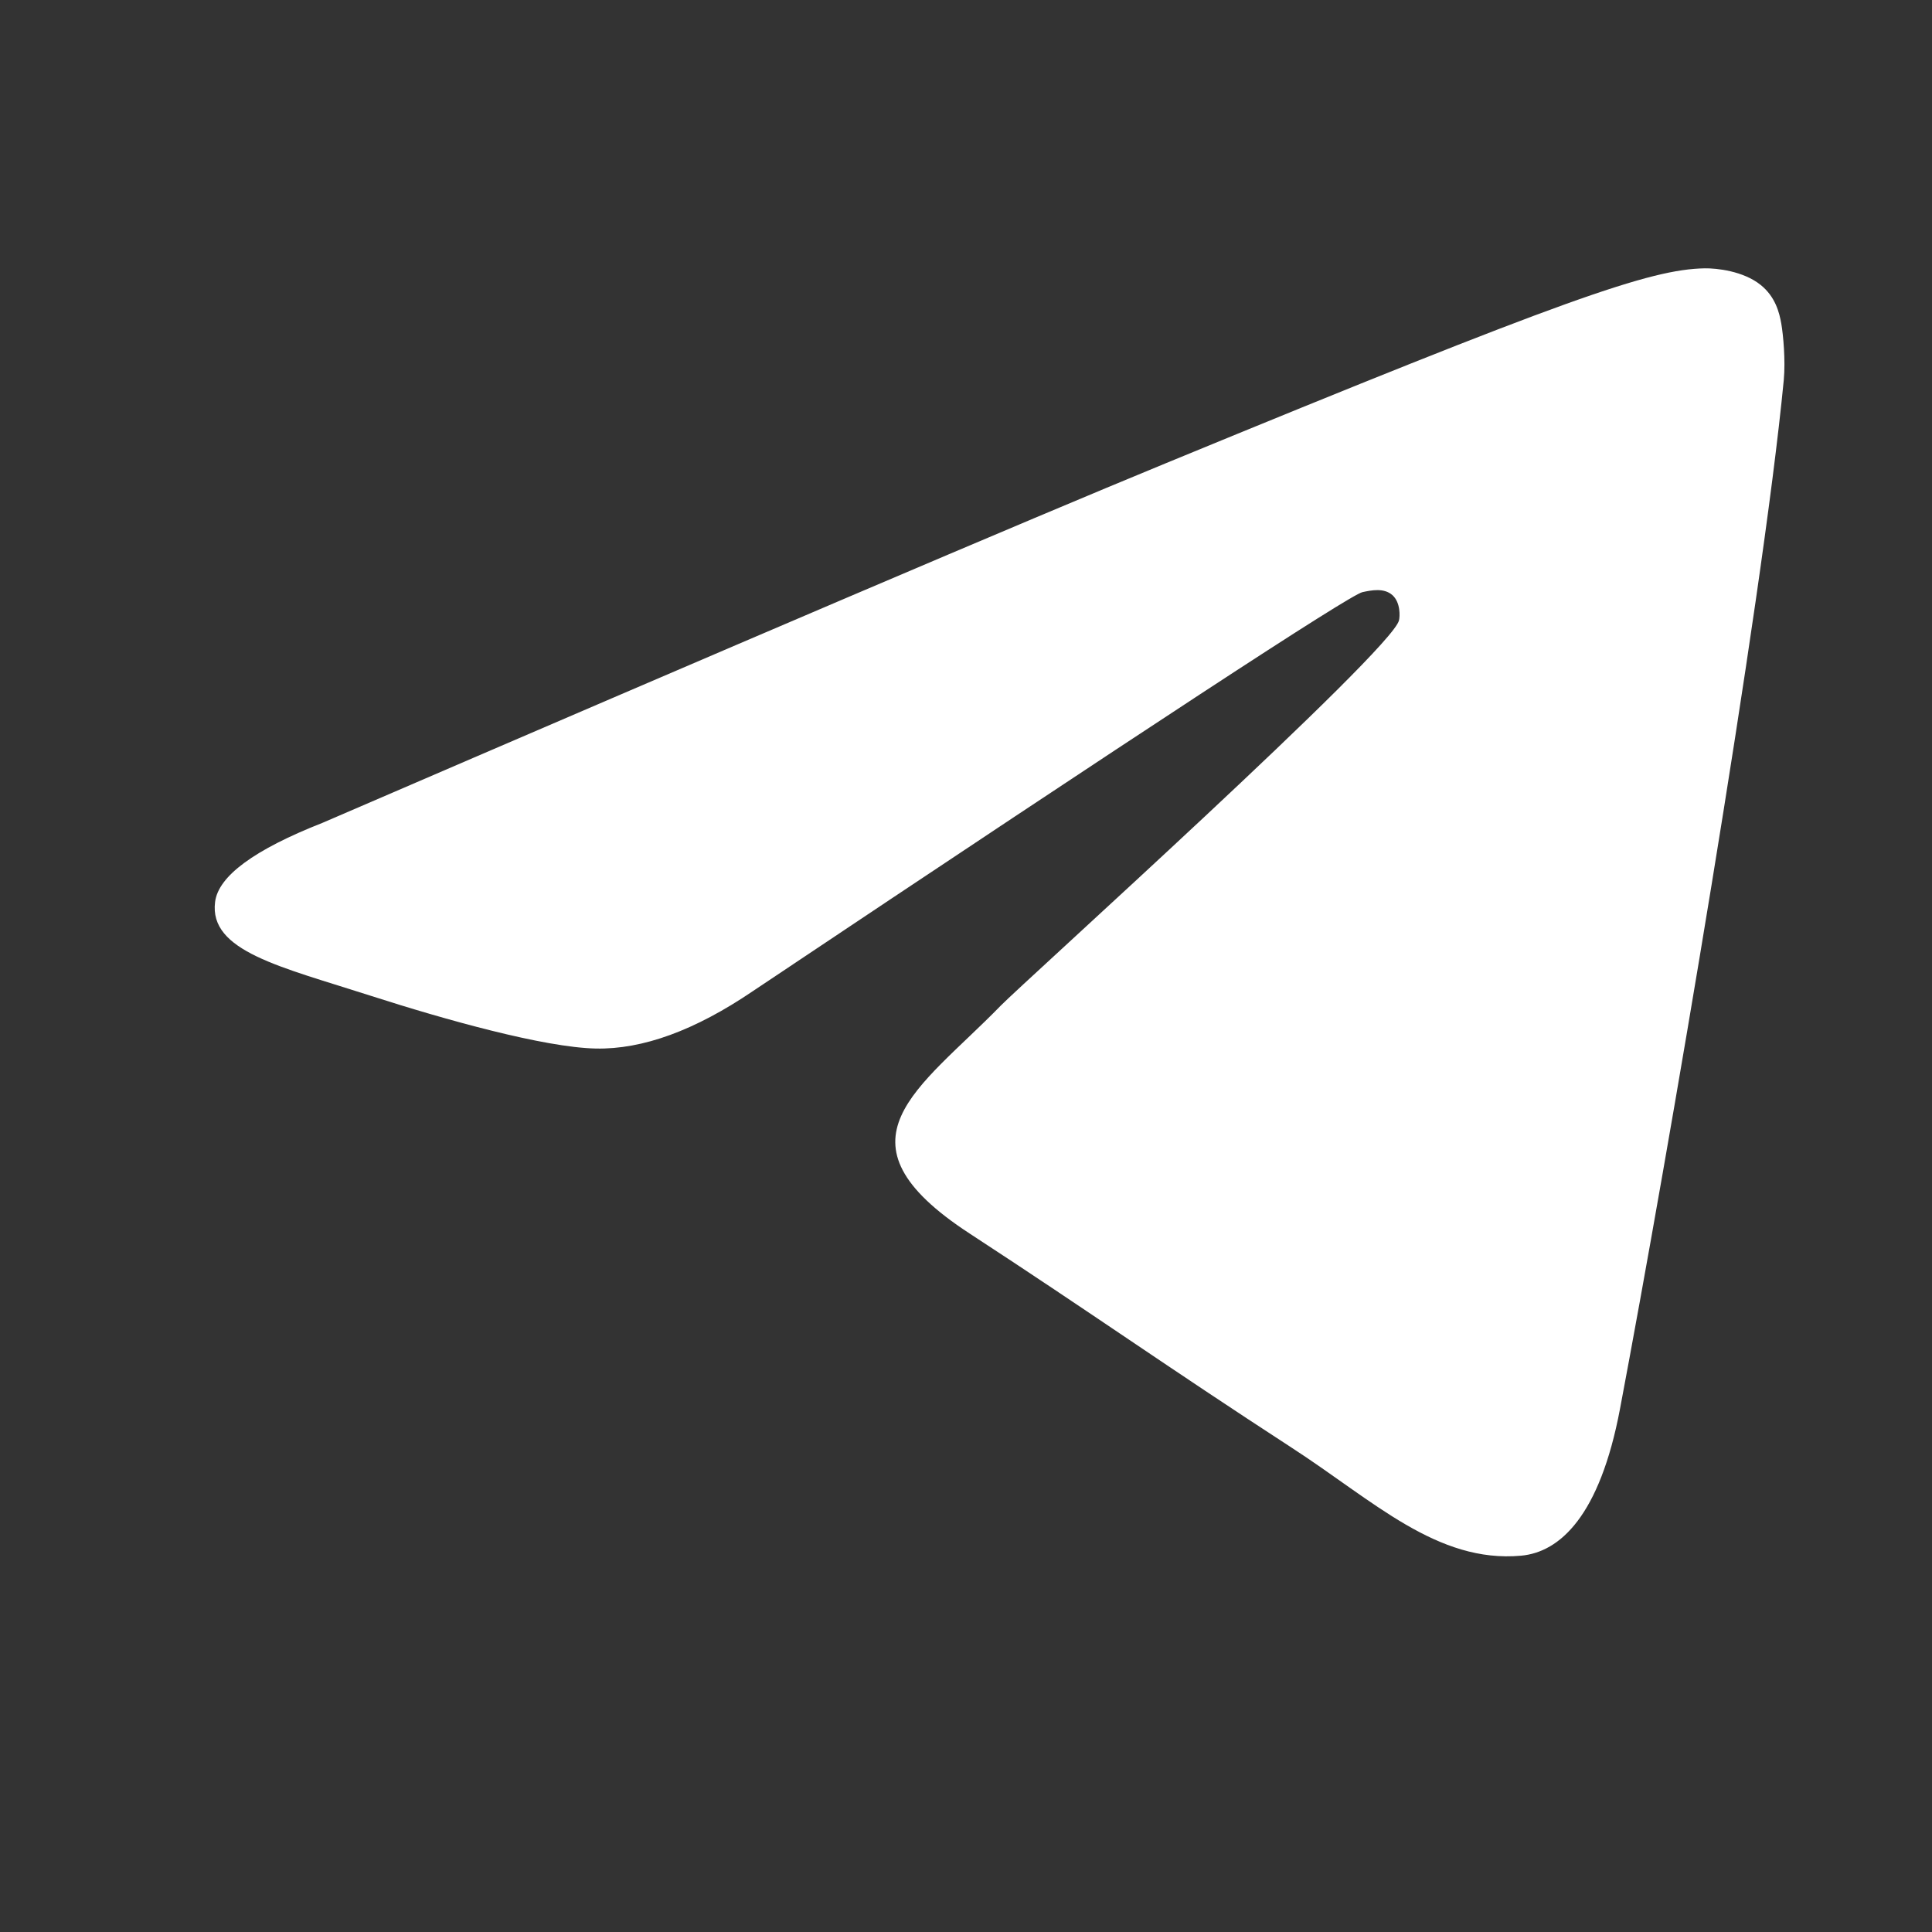 <svg width="18" height="18" viewBox="0 0 18 18" fill="none" xmlns="http://www.w3.org/2000/svg">
<rect x="0" y="0" width="18" height="18" fill="#333333" stroke="none"/>
<path d="M3.005 7.666C6.93 5.973 9.549 4.856 10.859 4.317C14.599 2.777 15.376 2.509 15.882 2.5C15.994 2.498 16.243 2.525 16.404 2.655C16.541 2.765 16.578 2.913 16.596 3.016C16.614 3.12 16.636 3.356 16.619 3.541C16.416 5.649 15.539 10.766 15.093 13.127C14.904 14.126 14.532 14.461 14.172 14.494C13.39 14.565 12.797 13.983 12.039 13.491C10.854 12.721 10.184 12.243 9.033 11.492C7.704 10.625 8.566 10.148 9.324 9.369C9.522 9.165 12.968 6.062 13.034 5.78C13.043 5.745 13.05 5.613 12.972 5.544C12.893 5.475 12.777 5.499 12.693 5.517C12.574 5.544 10.68 6.783 7.013 9.235C6.475 9.6 5.988 9.778 5.551 9.769C5.071 9.759 4.146 9.5 3.459 9.279C2.615 9.007 1.945 8.863 2.004 8.403C2.034 8.163 2.367 7.917 3.005 7.666Z" fill="white"/>
</svg>
